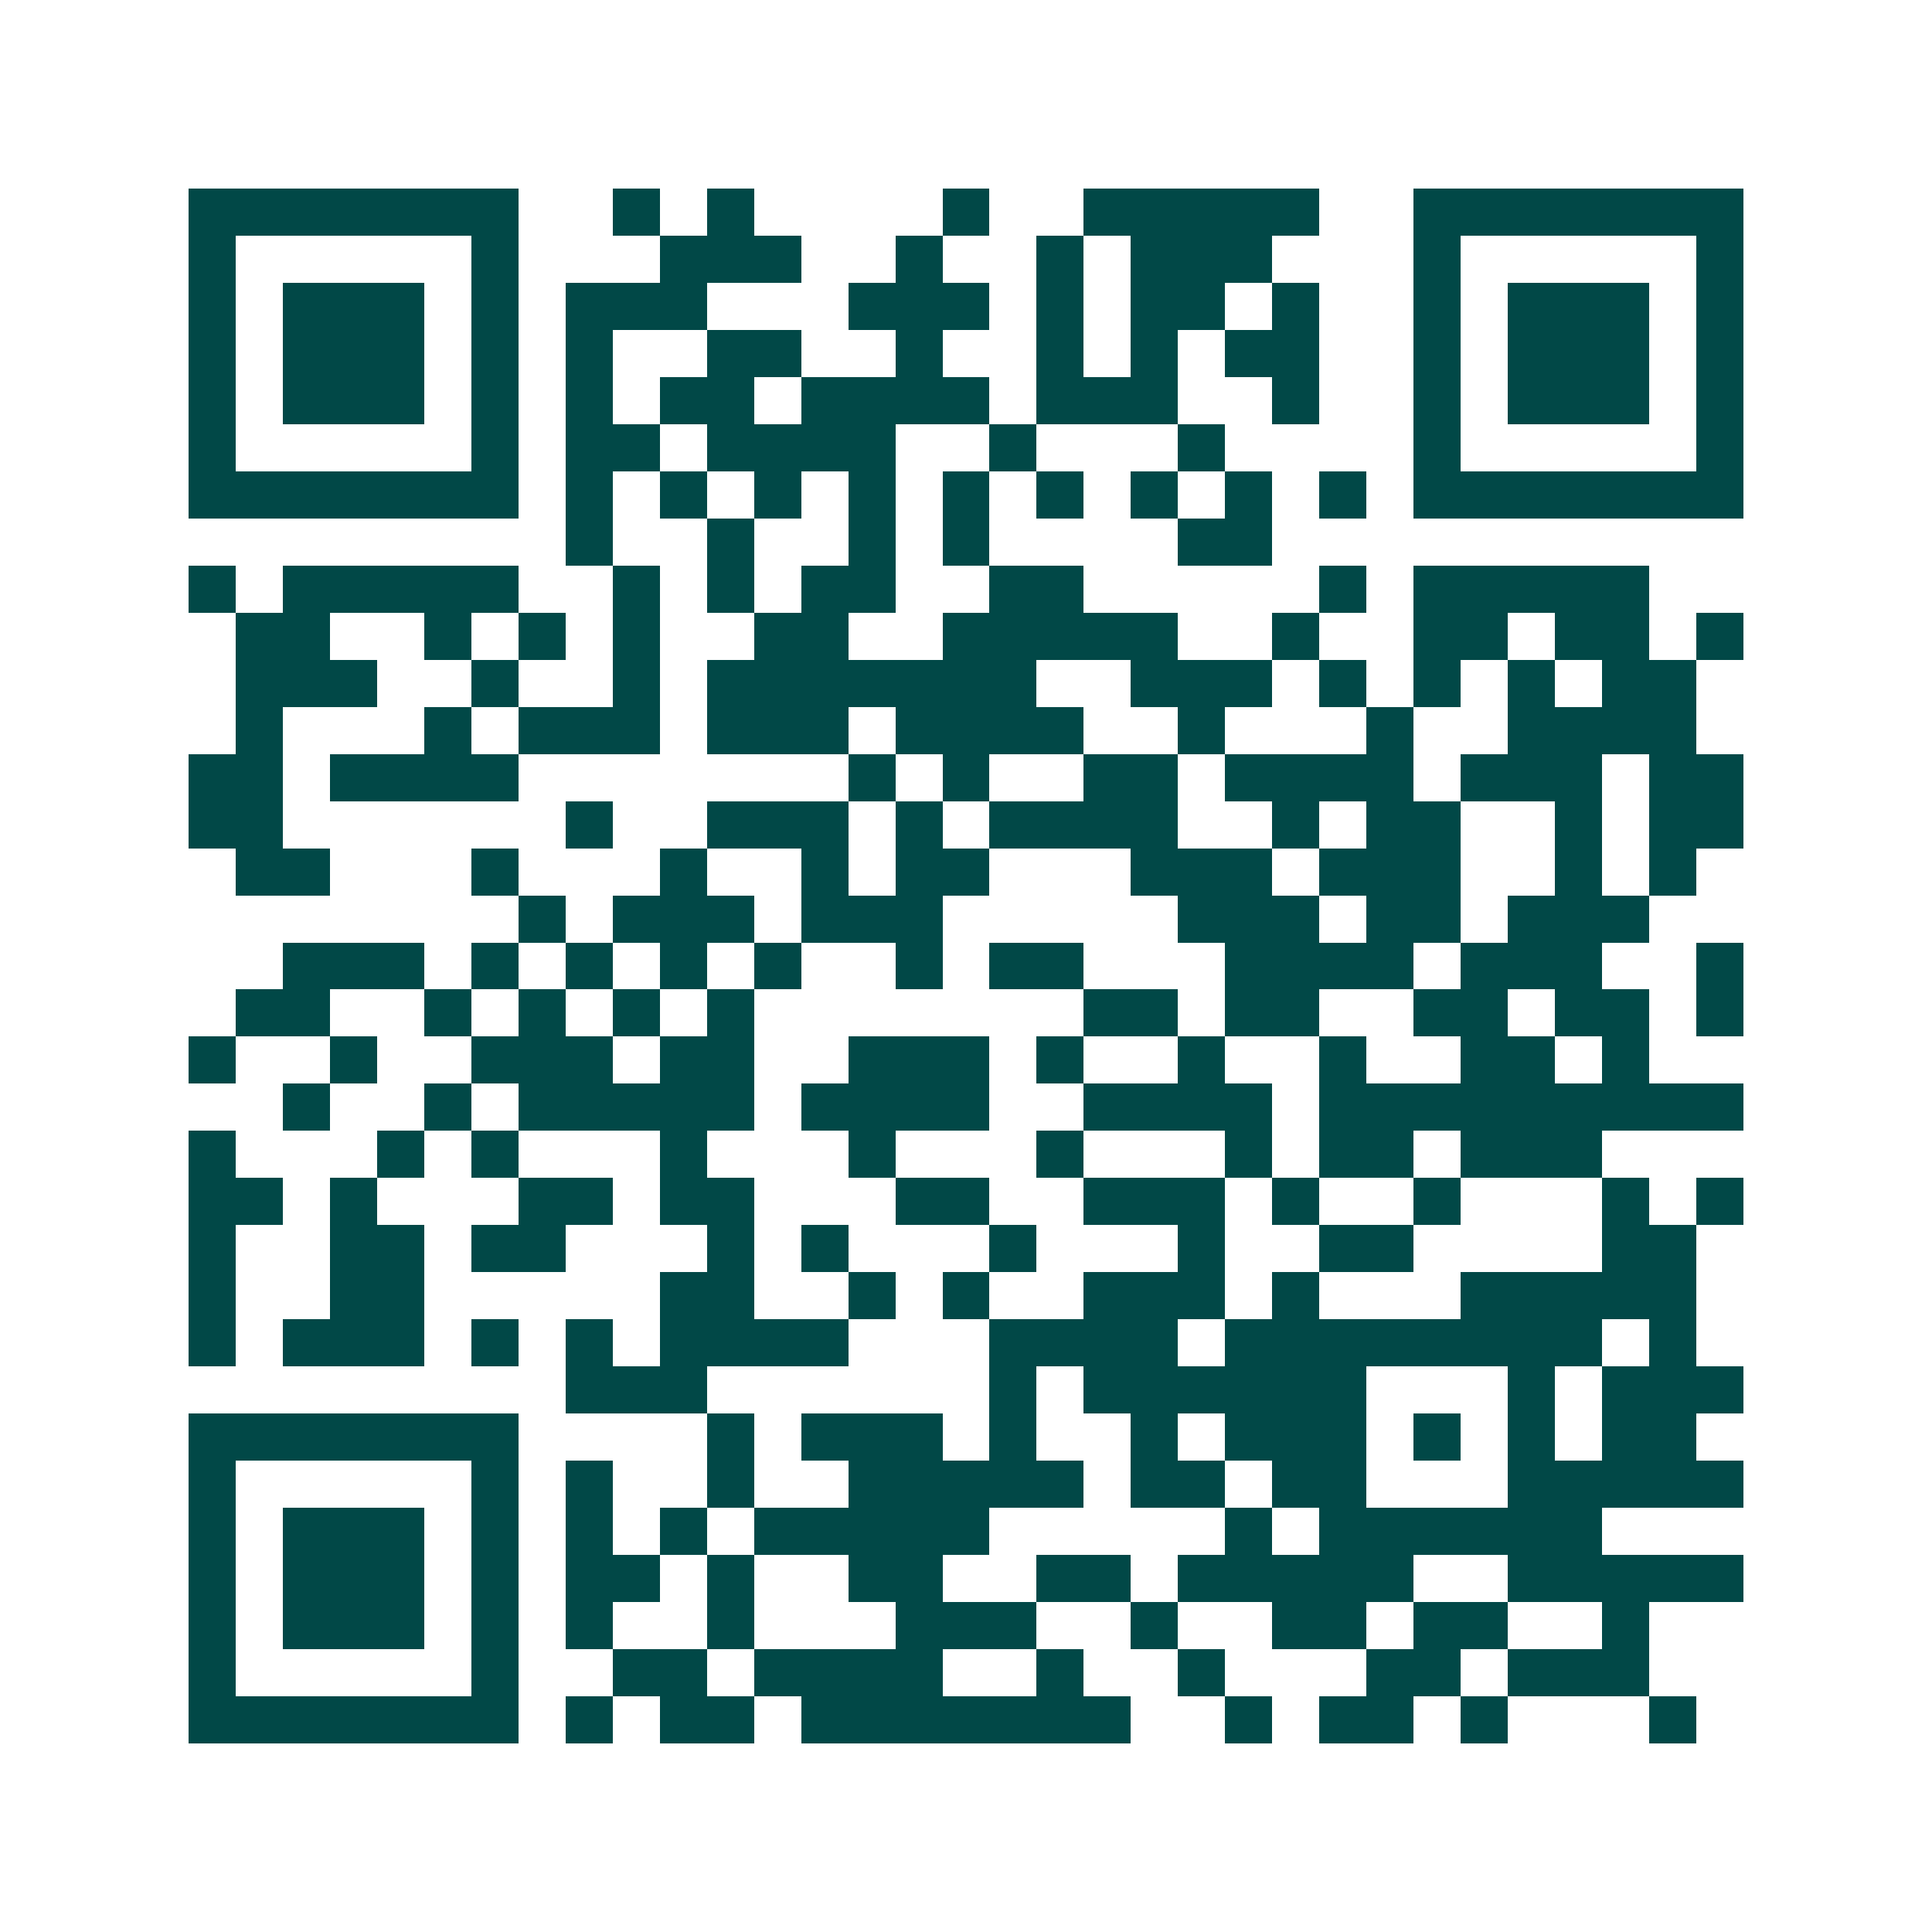 <svg xmlns="http://www.w3.org/2000/svg" width="200" height="200" viewBox="0 0 41 41" shape-rendering="crispEdges"><path fill="#ffffff" d="M0 0h41v41H0z"/><path stroke="#014847" d="M4 4.5h7m2 0h1m1 0h1m4 0h1m2 0h5m2 0h7M4 5.5h1m5 0h1m3 0h3m2 0h1m2 0h1m1 0h3m3 0h1m5 0h1M4 6.5h1m1 0h3m1 0h1m1 0h3m3 0h3m1 0h1m1 0h2m1 0h1m2 0h1m1 0h3m1 0h1M4 7.5h1m1 0h3m1 0h1m1 0h1m2 0h2m2 0h1m2 0h1m1 0h1m1 0h2m2 0h1m1 0h3m1 0h1M4 8.5h1m1 0h3m1 0h1m1 0h1m1 0h2m1 0h4m1 0h3m2 0h1m2 0h1m1 0h3m1 0h1M4 9.5h1m5 0h1m1 0h2m1 0h4m2 0h1m3 0h1m4 0h1m5 0h1M4 10.5h7m1 0h1m1 0h1m1 0h1m1 0h1m1 0h1m1 0h1m1 0h1m1 0h1m1 0h1m1 0h7M12 11.5h1m2 0h1m2 0h1m1 0h1m4 0h2M4 12.5h1m1 0h5m2 0h1m1 0h1m1 0h2m2 0h2m5 0h1m1 0h5M5 13.5h2m2 0h1m1 0h1m1 0h1m2 0h2m2 0h5m2 0h1m2 0h2m1 0h2m1 0h1M5 14.5h3m2 0h1m2 0h1m1 0h7m2 0h3m1 0h1m1 0h1m1 0h1m1 0h2M5 15.5h1m3 0h1m1 0h3m1 0h3m1 0h4m2 0h1m3 0h1m2 0h4M4 16.5h2m1 0h4m7 0h1m1 0h1m2 0h2m1 0h4m1 0h3m1 0h2M4 17.5h2m6 0h1m2 0h3m1 0h1m1 0h4m2 0h1m1 0h2m2 0h1m1 0h2M5 18.5h2m3 0h1m3 0h1m2 0h1m1 0h2m3 0h3m1 0h3m2 0h1m1 0h1M11 19.5h1m1 0h3m1 0h3m5 0h3m1 0h2m1 0h3M6 20.5h3m1 0h1m1 0h1m1 0h1m1 0h1m2 0h1m1 0h2m3 0h4m1 0h3m2 0h1M5 21.5h2m2 0h1m1 0h1m1 0h1m1 0h1m7 0h2m1 0h2m2 0h2m1 0h2m1 0h1M4 22.5h1m2 0h1m2 0h3m1 0h2m2 0h3m1 0h1m2 0h1m2 0h1m2 0h2m1 0h1M6 23.5h1m2 0h1m1 0h5m1 0h4m2 0h4m1 0h9M4 24.5h1m3 0h1m1 0h1m3 0h1m3 0h1m3 0h1m3 0h1m1 0h2m1 0h3M4 25.5h2m1 0h1m3 0h2m1 0h2m3 0h2m2 0h3m1 0h1m2 0h1m3 0h1m1 0h1M4 26.5h1m2 0h2m1 0h2m3 0h1m1 0h1m3 0h1m3 0h1m2 0h2m4 0h2M4 27.5h1m2 0h2m5 0h2m2 0h1m1 0h1m2 0h3m1 0h1m3 0h5M4 28.5h1m1 0h3m1 0h1m1 0h1m1 0h4m3 0h4m1 0h8m1 0h1M12 29.5h3m6 0h1m1 0h6m3 0h1m1 0h3M4 30.5h7m4 0h1m1 0h3m1 0h1m2 0h1m1 0h3m1 0h1m1 0h1m1 0h2M4 31.5h1m5 0h1m1 0h1m2 0h1m2 0h5m1 0h2m1 0h2m3 0h5M4 32.5h1m1 0h3m1 0h1m1 0h1m1 0h1m1 0h5m5 0h1m1 0h6M4 33.5h1m1 0h3m1 0h1m1 0h2m1 0h1m2 0h2m2 0h2m1 0h5m2 0h5M4 34.5h1m1 0h3m1 0h1m1 0h1m2 0h1m3 0h3m2 0h1m2 0h2m1 0h2m2 0h1M4 35.5h1m5 0h1m2 0h2m1 0h4m2 0h1m2 0h1m3 0h2m1 0h3M4 36.5h7m1 0h1m1 0h2m1 0h7m2 0h1m1 0h2m1 0h1m3 0h1"/></svg>
